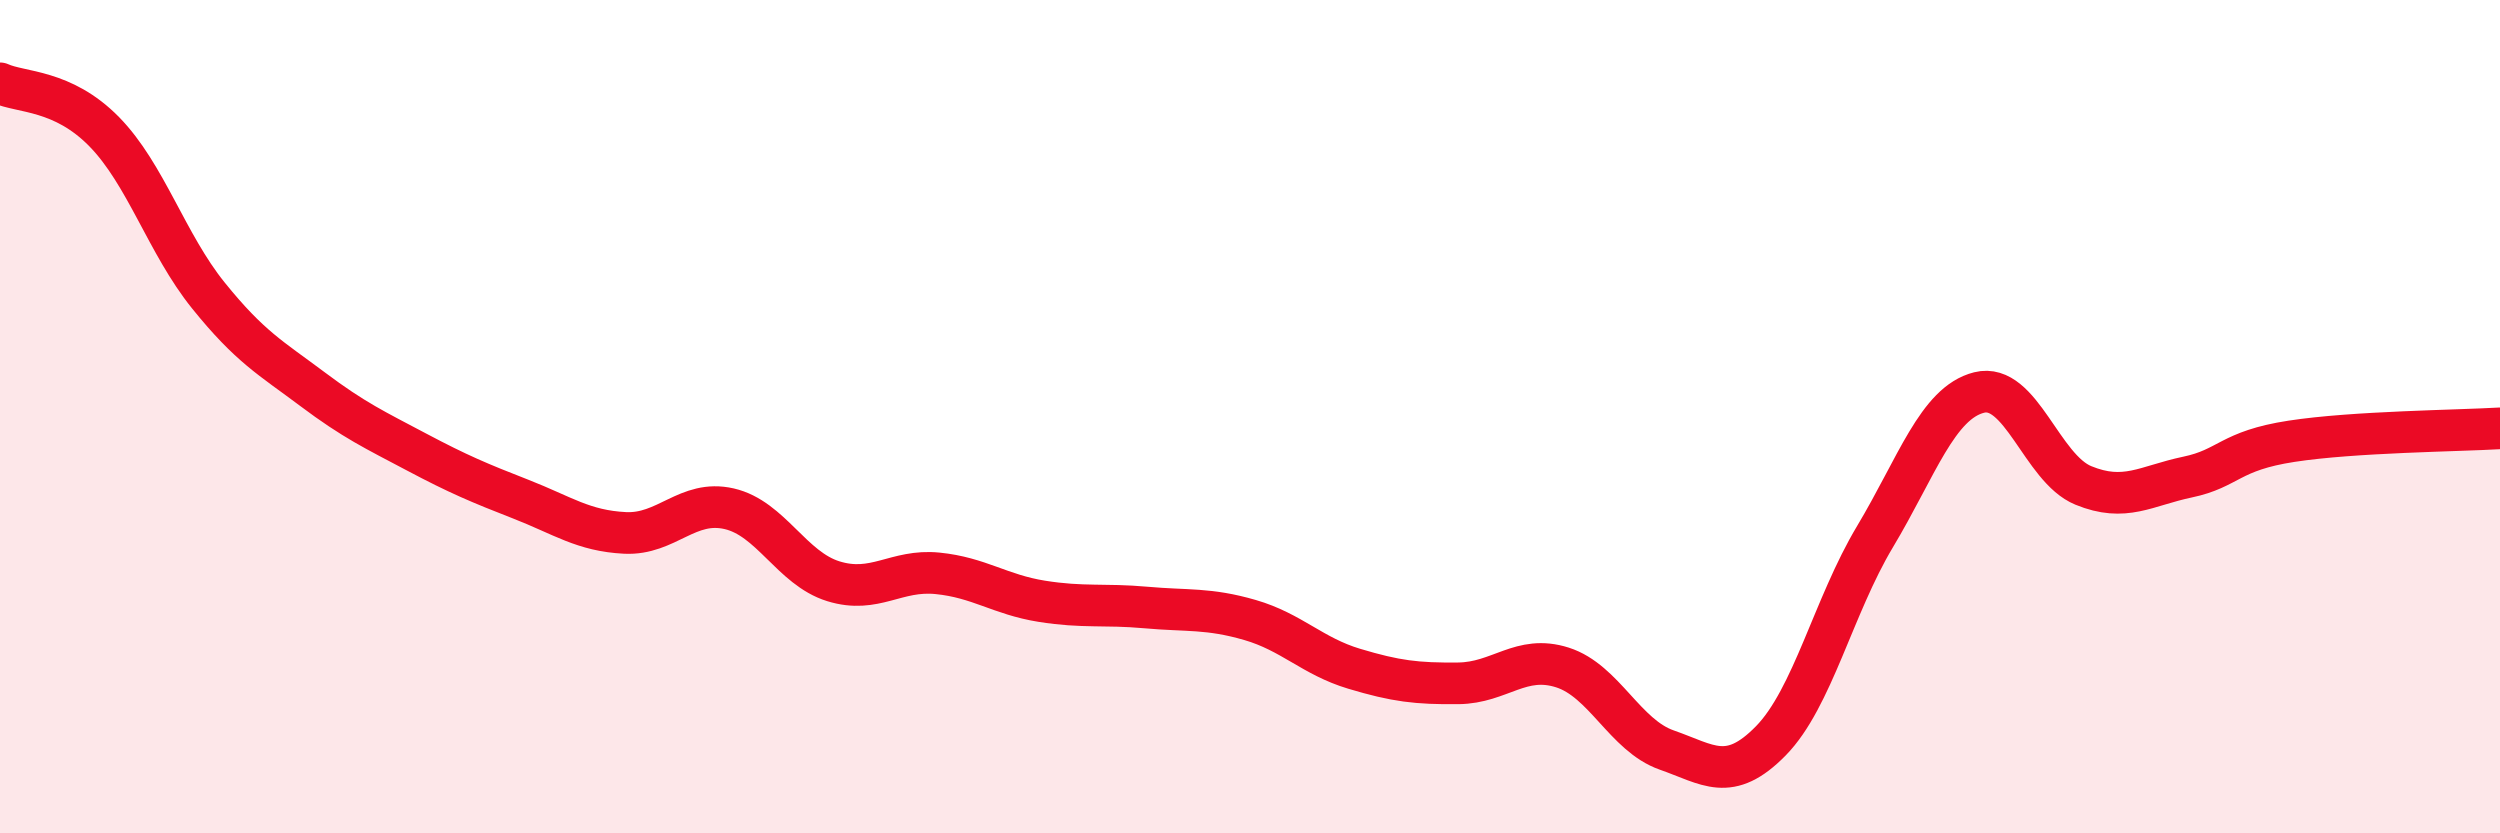 
    <svg width="60" height="20" viewBox="0 0 60 20" xmlns="http://www.w3.org/2000/svg">
      <path
        d="M 0,2 C 0.5,2.23 1.5,2.14 2.5,3.16 C 3.5,4.18 4,5.85 5,7.09 C 6,8.33 6.5,8.59 7.5,9.34 C 8.5,10.09 9,10.32 10,10.85 C 11,11.38 11.5,11.59 12.5,11.98 C 13.5,12.37 14,12.74 15,12.79 C 16,12.84 16.5,11.98 17.5,12.21 C 18.5,12.44 19,13.64 20,13.95 C 21,14.26 21.5,13.66 22.5,13.76 C 23.5,13.86 24,14.27 25,14.43 C 26,14.59 26.5,14.49 27.5,14.58 C 28.5,14.67 29,14.59 30,14.88 C 31,15.17 31.5,15.75 32.5,16.05 C 33.5,16.35 34,16.41 35,16.4 C 36,16.39 36.5,15.7 37.5,16.02 C 38.5,16.34 39,17.65 40,18 C 41,18.35 41.5,18.8 42.5,17.78 C 43.5,16.76 44,14.55 45,12.88 C 46,11.21 46.5,9.67 47.5,9.42 C 48.5,9.17 49,11.24 50,11.65 C 51,12.06 51.5,11.66 52.5,11.45 C 53.5,11.24 53.5,10.82 55,10.59 C 56.5,10.36 59,10.34 60,10.28L60 20L0 20Z"
        fill="#EB0A25"
        opacity="0.1"
        stroke-linecap="round"
        stroke-linejoin="round"
      />
      <path
        d="M 0,2 C 0.5,2.23 1.5,2.14 2.5,3.16 C 3.5,4.18 4,5.85 5,7.09 C 6,8.33 6.5,8.59 7.5,9.34 C 8.5,10.09 9,10.32 10,10.85 C 11,11.38 11.5,11.59 12.5,11.98 C 13.5,12.37 14,12.74 15,12.79 C 16,12.84 16.5,11.98 17.5,12.21 C 18.5,12.44 19,13.64 20,13.95 C 21,14.26 21.5,13.66 22.5,13.76 C 23.5,13.86 24,14.27 25,14.43 C 26,14.59 26.5,14.49 27.5,14.58 C 28.5,14.67 29,14.59 30,14.88 C 31,15.17 31.5,15.75 32.5,16.05 C 33.5,16.35 34,16.41 35,16.4 C 36,16.39 36.5,15.7 37.5,16.02 C 38.5,16.34 39,17.65 40,18 C 41,18.35 41.5,18.8 42.5,17.78 C 43.5,16.76 44,14.55 45,12.88 C 46,11.21 46.5,9.67 47.5,9.42 C 48.5,9.17 49,11.24 50,11.65 C 51,12.06 51.5,11.66 52.5,11.45 C 53.5,11.24 53.5,10.82 55,10.59 C 56.5,10.36 59,10.34 60,10.28"
        stroke="#EB0A25"
        stroke-width="1"
        fill="none"
        stroke-linecap="round"
        stroke-linejoin="round"
      />
    </svg>
  